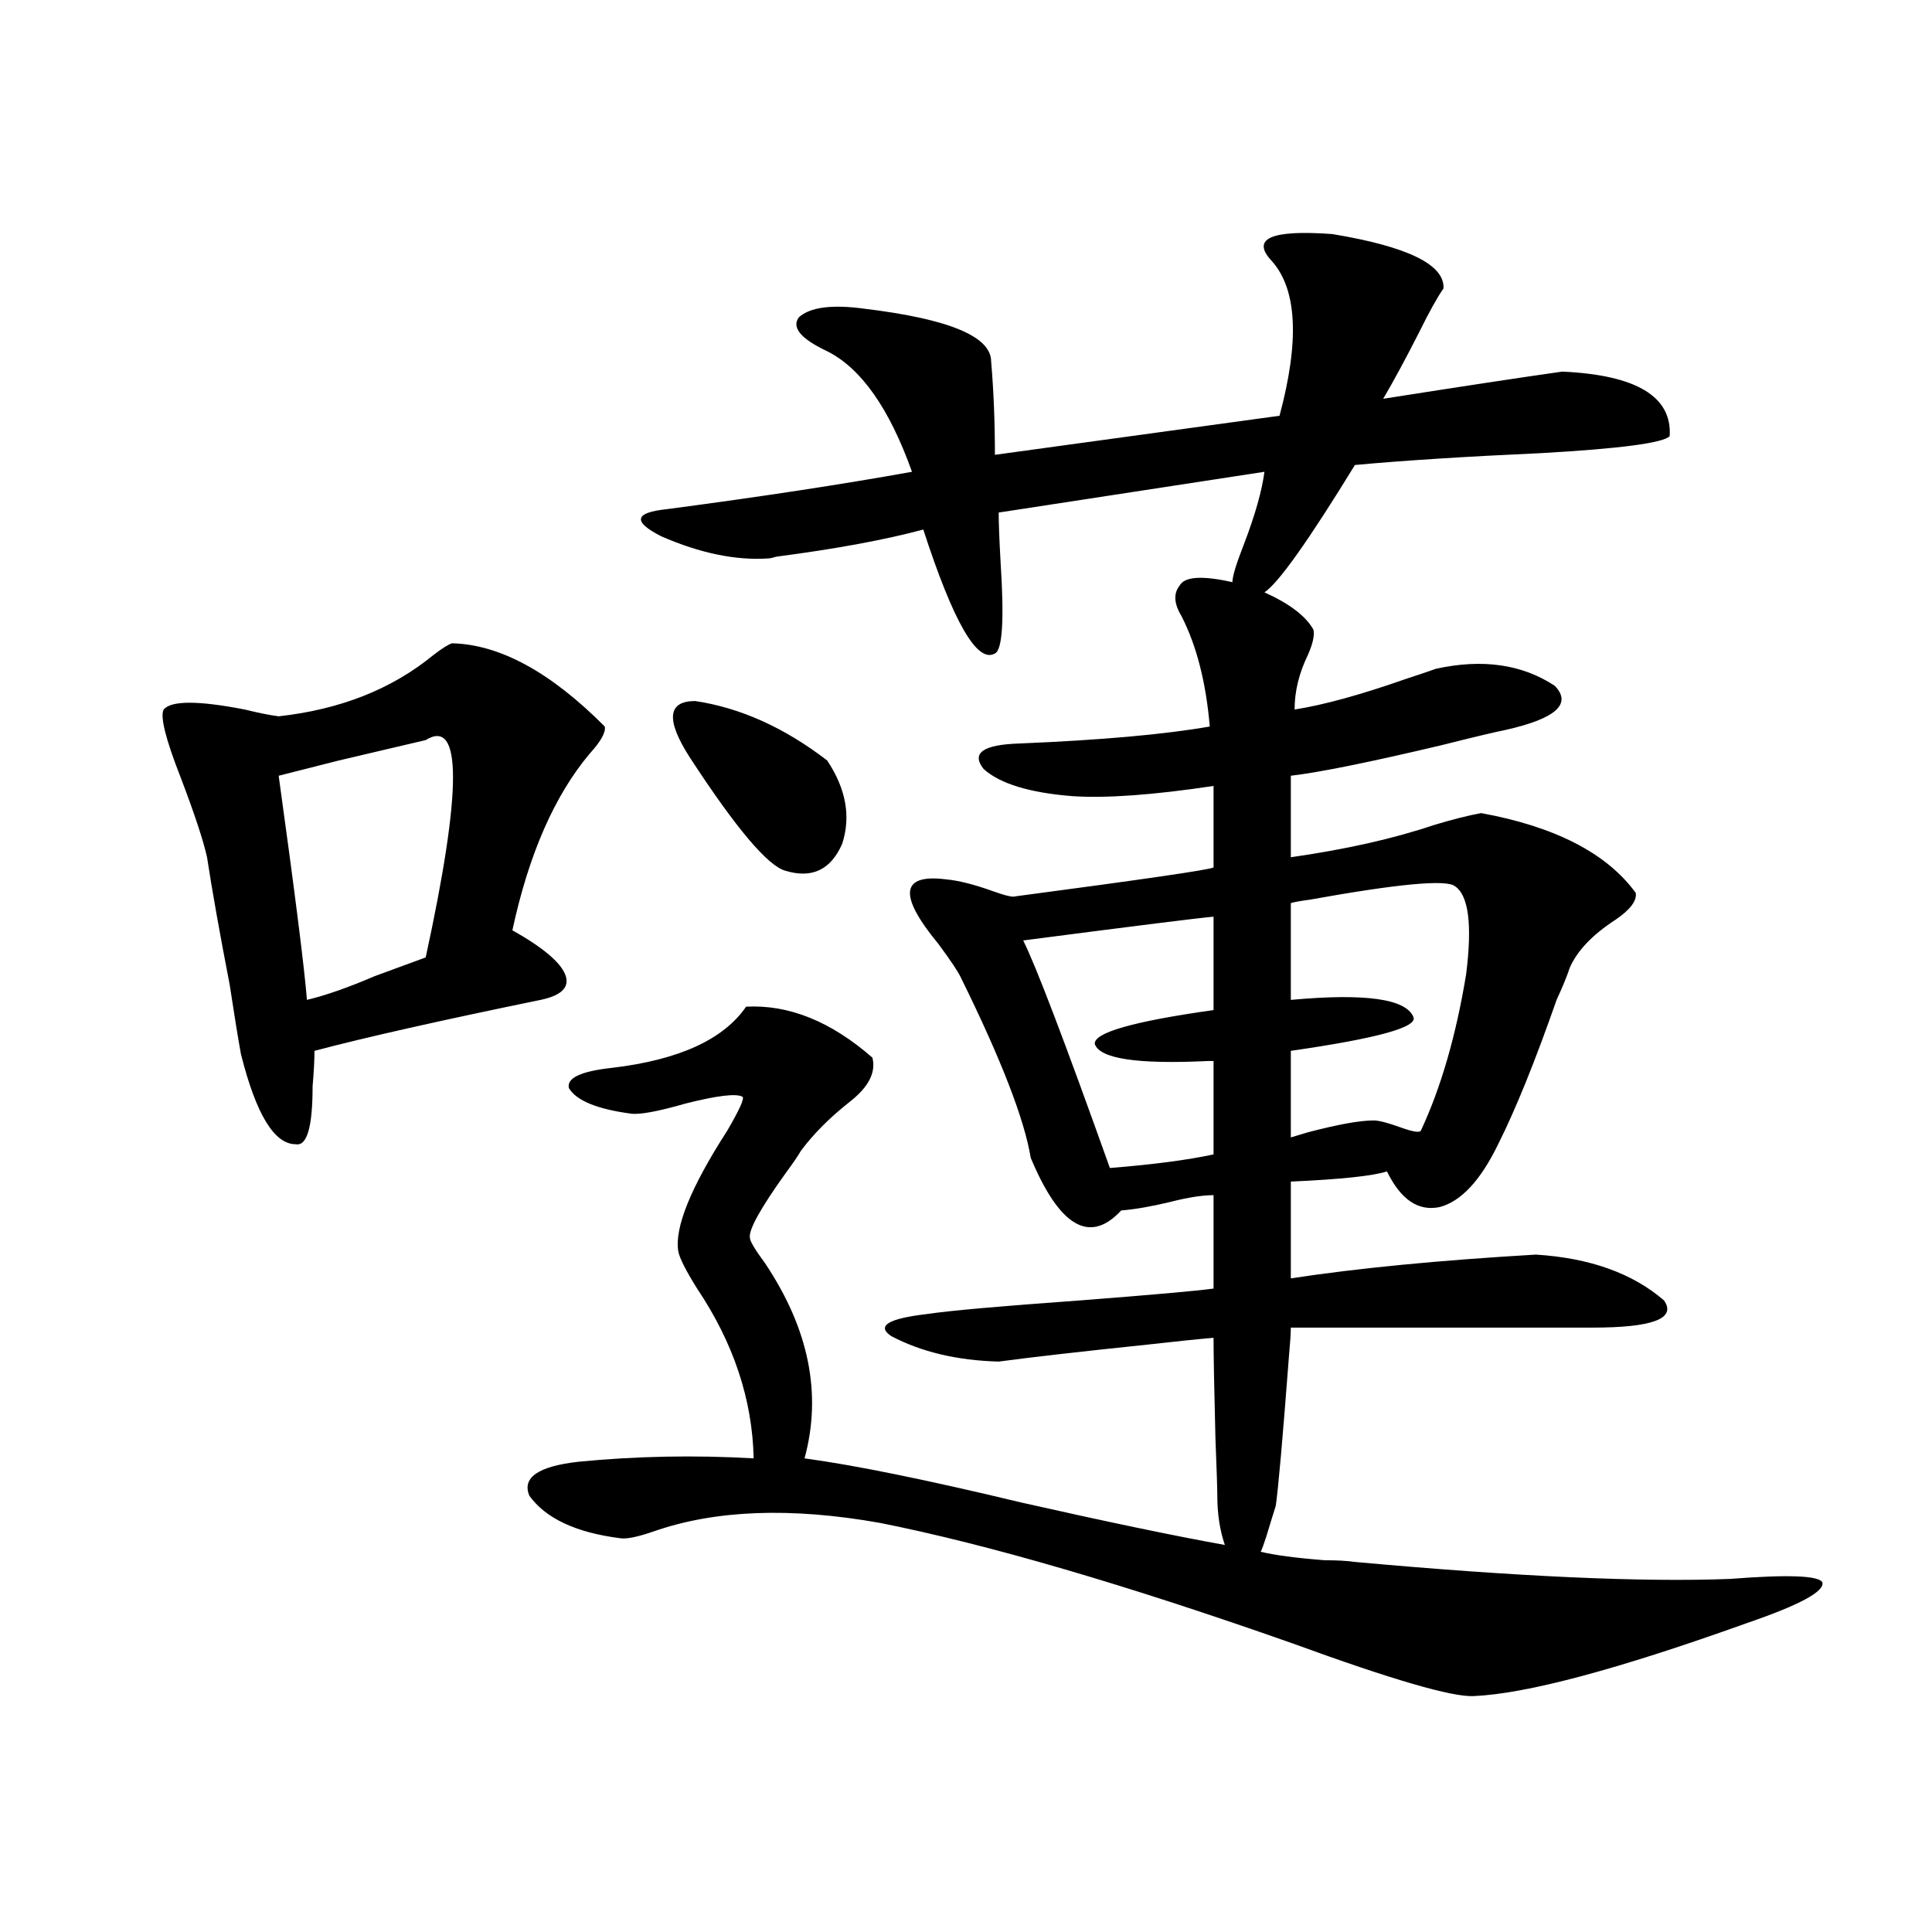 <?xml version="1.0" encoding="utf-8"?>
<!-- Generator: Adobe Illustrator 16.0.0, SVG Export Plug-In . SVG Version: 6.00 Build 0)  -->
<!DOCTYPE svg PUBLIC "-//W3C//DTD SVG 1.1//EN" "http://www.w3.org/Graphics/SVG/1.1/DTD/svg11.dtd">
<svg version="1.1" id="图层_1" xmlns="http://www.w3.org/2000/svg" xmlns:xlink="http://www.w3.org/1999/xlink" x="0px" y="0px"
	 width="1000px" height="1000px" viewBox="0 0 1000 1000" enable-background="new 0 0 1000 1000" xml:space="preserve">
<path d="M233.994,332.969c24.71,0.591,51.051,14.941,79.022,43.066c0.641,2.938-1.951,7.622-7.805,14.063
	c-18.216,21.685-31.554,52.157-39.999,91.406c15.609,8.789,24.71,16.411,27.316,22.852c2.592,6.454-1.631,10.849-12.683,13.184
	c-51.386,10.547-90.409,19.336-117.07,26.367c0,4.696-0.335,10.849-0.976,18.457c0,21.094-2.927,31.063-8.78,29.883
	c-11.066,0-20.487-15.519-28.292-46.582c-1.311-7.031-3.262-19.034-5.854-36.035c-5.213-26.944-9.115-48.917-11.707-65.918
	c-1.951-8.789-6.509-22.55-13.658-41.309c-7.805-19.913-10.731-31.641-8.78-35.156c3.902-4.683,17.881-4.683,41.95,0
	c7.149,1.758,13.003,2.938,17.561,3.516c31.859-3.516,58.535-14.063,79.998-31.641C228.781,335.605,232.043,333.56,233.994,332.969z
	 M220.336,383.066c-12.362,2.938-27.316,6.454-44.877,10.547c-11.707,2.938-22.118,5.575-31.219,7.91
	c8.445,60.946,13.323,99.618,14.634,116.016c9.756-2.335,21.463-6.44,35.121-12.305c11.052-4.093,19.832-7.319,26.341-9.668
	C239.192,408.856,239.192,371.353,220.336,383.066z M610.57,303.086c2.592-4.683,11.707-5.273,27.316-1.758
	c0-2.925,1.951-9.366,5.854-19.336c5.854-15.229,9.421-27.823,10.731-37.793l-137.558,21.094c0,5.273,0.32,13.774,0.976,25.488
	c1.951,29.883,0.976,45.703-2.927,47.461c-9.115,5.273-21.463-16.108-37.072-64.16c-19.512,5.273-44.877,9.97-76.096,14.063
	c-1.951,0.591-3.262,0.879-3.902,0.879c-16.92,1.181-35.456-2.637-55.608-11.426c-14.969-7.608-13.993-12.305,2.927-14.063
	c48.779-6.44,91.05-12.882,126.826-19.336c-11.707-32.808-26.341-53.613-43.901-62.402c-13.658-6.44-18.536-12.305-14.634-17.578
	c5.854-5.273,17.226-6.729,34.146-4.395c43.566,5.273,65.364,14.364,65.364,27.246c1.296,15.243,1.951,31.353,1.951,48.34
	l147.313-20.215c10.396-38.672,9.101-65.327-3.902-79.98c-11.066-11.714-0.655-16.397,31.219-14.063
	c39.023,6.454,58.2,15.82,57.56,28.125c-3.262,4.696-7.484,12.305-12.683,22.852c-7.164,14.063-13.338,25.488-18.536,34.277
	c40.975-6.44,71.858-11.124,92.681-14.063c38.368,1.758,56.904,12.896,55.608,33.398c-3.262,3.516-25.365,6.454-66.34,8.789
	c-39.023,1.758-71.218,3.817-96.583,6.152c-24.069,39.263-39.679,61.235-46.828,65.918c13.003,5.864,21.463,12.305,25.365,19.336
	c0.641,2.938-0.335,7.333-2.927,13.184c-4.558,9.38-6.829,18.759-6.829,28.125c14.954-2.335,34.146-7.608,57.56-15.82
	c7.149-2.335,12.348-4.093,15.609-5.273c24.055-5.273,44.542-2.335,61.462,8.789c9.101,9.38,0.641,17.001-25.365,22.852
	c-5.854,1.181-16.92,3.817-33.17,7.91c-37.072,8.789-63.093,14.063-78.047,15.82v42.188c28.612-4.093,53.322-9.668,74.145-16.699
	c9.756-2.925,17.881-4.972,24.39-6.152c38.368,7.031,65.029,20.806,79.998,41.309c0.641,4.106-2.927,8.789-10.731,14.063
	c-11.707,7.622-19.512,15.82-23.414,24.609c-1.311,4.106-3.582,9.668-6.829,16.699c-11.066,31.641-21.143,56.552-30.243,74.707
	c-9.115,18.759-19.191,29.595-30.243,32.52c-11.066,2.349-20.167-3.804-27.316-18.457c-7.164,2.349-23.749,4.106-49.755,5.273
	v50.098c34.466-5.273,76.736-9.366,126.826-12.305c27.957,1.758,50.075,9.668,66.34,23.73c6.494,9.38-5.854,14.063-37.072,14.063
	H668.13c0,2.938-0.335,7.91-0.976,14.941c-3.262,42.778-5.533,68.555-6.829,77.344c-1.311,4.106-2.927,9.38-4.878,15.82
	c-1.311,4.106-2.286,6.743-2.927,7.91c7.149,1.758,18.201,3.228,33.17,4.395c6.494,0,11.707,0.302,15.609,0.879
	c83.9,7.622,148.609,10.547,194.142,8.789c29.908-2.335,45.853-1.758,47.804,1.758c1.296,4.683-11.707,11.714-39.023,21.094
	c-66.995,24.019-114.144,36.612-141.46,37.793c-11.066,0.577-42.285-8.501-93.656-27.246
	c-86.507-30.474-157.725-51.265-213.653-62.402c-46.188-8.198-85.211-6.729-117.07,4.395c-8.46,2.938-14.313,4.106-17.561,3.516
	c-22.773-2.925-38.383-10.245-46.828-21.973c-3.902-9.366,4.543-15.229,25.365-17.578c29.908-2.925,60.151-3.516,90.729-1.758
	c-0.655-30.46-10.411-59.766-29.268-87.891c-5.854-9.366-9.115-15.82-9.756-19.336c-1.951-12.305,6.494-33.097,25.365-62.402
	c6.494-11.124,9.101-16.987,7.805-17.578c-3.262-1.758-13.018-0.577-29.268,3.516c-14.313,4.106-23.749,5.864-28.292,5.273
	c-17.561-2.335-28.292-6.729-32.194-13.184c-1.311-5.273,6.174-8.789,22.438-10.547c34.466-4.093,57.56-14.64,69.267-31.641
	c22.104-1.167,43.901,7.622,65.364,26.367c1.951,7.622-1.951,15.243-11.707,22.852c-10.411,8.212-18.871,16.699-25.365,25.488
	c-1.311,2.349-3.902,6.152-7.805,11.426c-13.018,18.169-19.191,29.306-18.536,33.398c0,1.758,2.592,6.152,7.805,13.184
	c22.759,33.989,29.588,67.676,20.487,101.074c26.006,3.516,63.413,11.138,112.192,22.852c44.222,9.97,79.343,17.29,105.363,21.973
	c-2.606-7.608-3.902-16.108-3.902-25.488c0-3.516-0.335-13.472-0.976-29.883c-0.655-25.776-0.976-43.066-0.976-51.855
	c-7.164,0.591-18.536,1.758-34.146,3.516c-33.825,3.516-59.511,6.454-77.071,8.789c-21.463-0.577-39.999-4.972-55.608-13.184
	c-7.805-5.273-1.631-9.077,18.536-11.426c11.707-1.758,38.048-4.093,79.022-7.031c37.713-2.925,60.807-4.972,69.267-6.152v-48.34
	c-5.854,0-13.338,1.181-22.438,3.516c-9.756,2.349-18.216,3.817-25.365,4.395c-16.265,17.578-31.874,8.501-46.828-27.246
	c-3.262-19.913-15.289-50.977-36.097-93.164c-1.311-2.925-5.213-8.789-11.707-17.578c-20.822-25.187-19.512-36.323,3.902-33.398
	c6.494,0.591,14.634,2.637,24.39,6.152c6.494,2.349,10.396,3.228,11.707,2.637c66.34-8.789,100.485-13.761,102.437-14.941v-42.188
	c-31.219,4.696-55.608,6.454-73.169,5.273c-22.118-1.758-37.407-6.44-45.853-14.063c-6.509-8.198-0.335-12.593,18.536-13.184
	c42.271-1.758,75.12-4.683,98.534-8.789c-1.951-22.852-6.829-41.886-14.634-57.129C607.644,312.466,607.309,307.192,610.57,303.086z
	 M356.918,391.855c-12.362-19.336-11.387-29.004,2.927-29.004c23.414,3.516,46.173,13.774,68.291,30.762
	c9.756,14.653,12.348,29.004,7.805,43.066c-5.854,13.485-15.609,18.169-29.268,14.063
	C397.558,448.407,380.973,428.77,356.918,391.855z M628.131,474.473c-7.164,0.591-39.999,4.696-98.534,12.305
	c6.494,12.896,21.463,52.157,44.877,117.773c22.104-1.758,39.999-4.093,53.657-7.031v-48.34h-2.927
	c-36.432,1.758-55.943-1.167-58.535-8.789c-0.655-5.851,19.832-11.714,61.462-17.578V474.473z M753.006,458.652
	c-4.558-3.516-29.603-1.167-75.12,7.031c-4.558,0.591-7.805,1.181-9.756,1.758v50.098c38.368-3.516,59.511-0.577,63.413,8.789
	c2.592,5.273-18.536,11.138-63.413,17.578v44.824c1.951-0.577,4.878-1.456,8.78-2.637c15.609-4.093,26.981-6.152,34.146-6.152
	c2.592,0,7.149,1.181,13.658,3.516c6.494,2.349,10.076,2.938,10.731,1.758c10.396-22.261,18.201-49.219,23.414-80.859
	C762.106,478.579,760.155,463.349,753.006,458.652z"/>
</svg>
